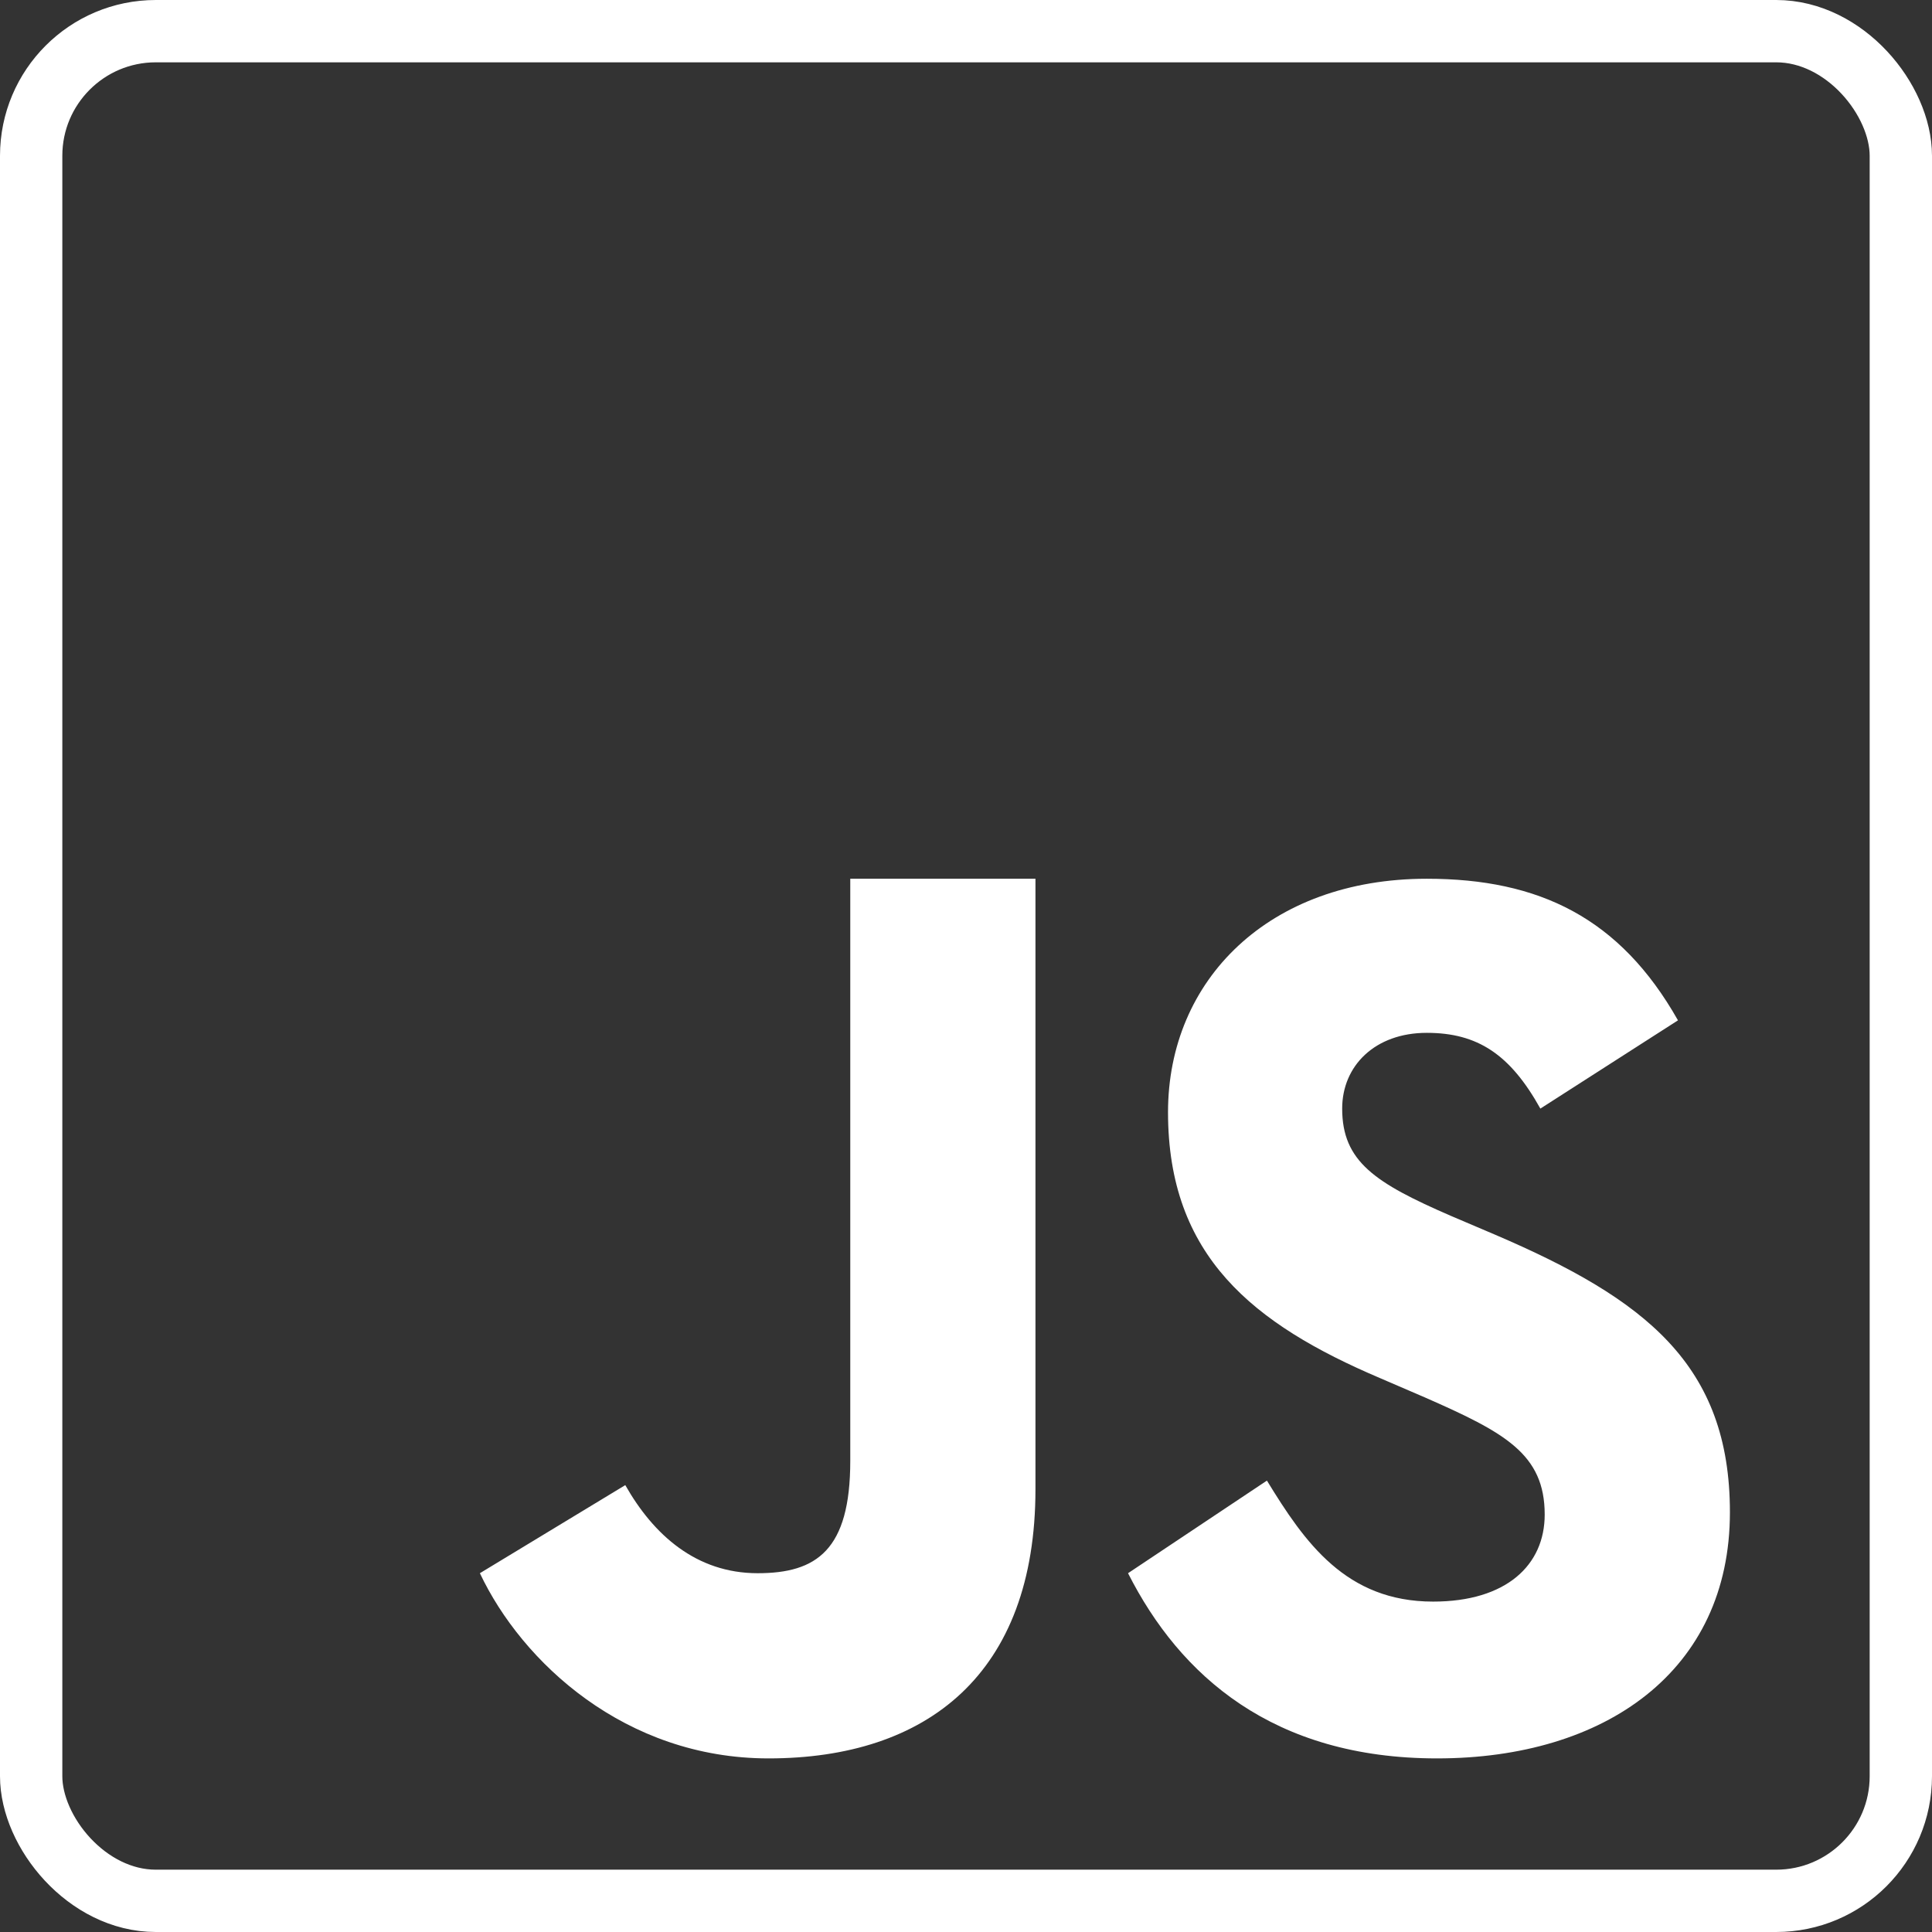<svg width="62" height="62" fill="none" xmlns="http://www.w3.org/2000/svg"><rect width="100%" height="100%" fill="#333333" stroke="none"/><rect x="1" y="1" width="60" height="60" rx="4" stroke="#fff" stroke-width="2" stroke-miterlimit="10" stroke-linecap="square"/><path fill-rule="evenodd" clip-rule="evenodd" d="M27.286 46.882V28.2h5.943v19.587c0 5.937-3.482 8.642-8.566 8.642-4.597 0-7.91-3.082-9.263-5.943l4.666-2.827c.905 1.596 2.275 2.827 4.248 2.827 1.887 0 2.972-.737 2.972-3.604zm10.197-11.19c0-4.254 3.244-7.492 8.305-7.492 3.604 0 6.198 1.254 8.06 4.544l-4.416 2.832c-.969-1.74-2.014-2.431-3.645-2.431-1.66 0-2.715 1.056-2.715 2.431 0 1.7 1.056 2.386 3.487 3.442l1.416.603c4.823 2.066 7.54 4.173 7.54 8.909 0 5.101-4.011 7.899-9.397 7.899-5.264 0-8.252-2.653-9.918-5.943l4.457-2.972c1.213 1.985 2.536 3.883 5.334 3.883 2.35 0 3.58-1.172 3.58-2.792 0-1.944-1.276-2.634-3.859-3.766l-1.416-.61c-4.091-1.74-6.813-3.923-6.813-8.537z" fill="#fff"/></svg>